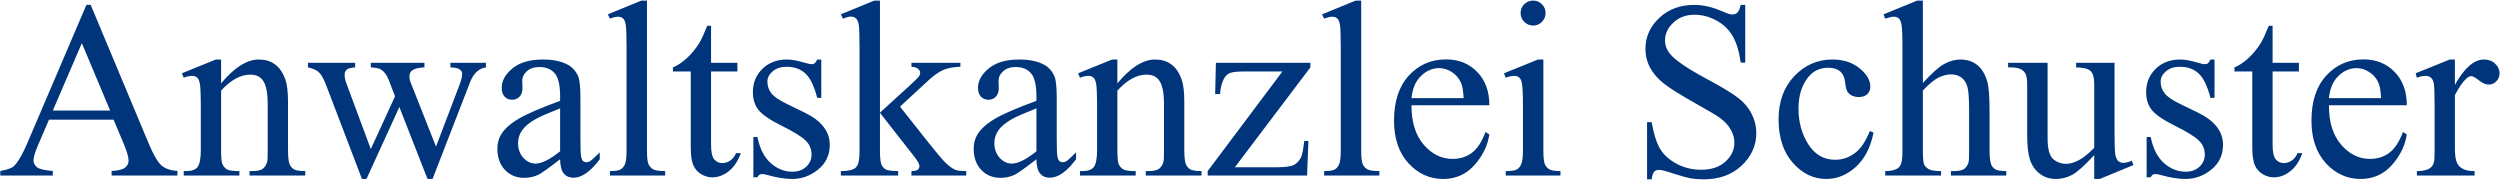 <svg width="2977" height="214" viewBox="0 0 2977 214" fill="none" xmlns="http://www.w3.org/2000/svg">
<path d="M135.256 142.496H58.352L44.875 173.844C41.555 181.559 39.895 187.32 39.895 191.129C39.895 194.156 41.31 196.842 44.143 199.186C47.072 201.432 53.322 202.896 62.893 203.58V209H0.344V203.58C8.645 202.115 14.016 200.211 16.457 197.867C21.438 193.18 26.955 183.658 33.01 169.303L102.883 5.826H108.01L177.15 171.061C182.717 184.342 187.746 192.984 192.238 196.988C196.828 200.895 203.176 203.092 211.281 203.58V209H132.912V203.58C140.822 203.189 146.145 201.871 148.879 199.625C151.711 197.379 153.127 194.645 153.127 191.422C153.127 187.125 151.174 180.338 147.268 171.061L135.256 142.496ZM131.154 131.656L97.463 51.383L62.893 131.656H131.154ZM263.283 99.283C279.006 80.338 293.996 70.865 308.254 70.865C315.578 70.865 321.877 72.721 327.15 76.432C332.424 80.045 336.623 86.051 339.748 94.449C341.896 100.309 342.971 109.293 342.971 121.402V178.678C342.971 187.174 343.654 192.936 345.021 195.963C346.096 198.404 347.805 200.309 350.148 201.676C352.59 203.043 357.033 203.727 363.479 203.727V209H297.121V203.727H299.904C306.154 203.727 310.5 202.799 312.941 200.943C315.48 198.99 317.238 196.158 318.215 192.447C318.605 190.982 318.801 186.393 318.801 178.678V123.746C318.801 111.539 317.189 102.701 313.967 97.232C310.842 91.666 305.52 88.883 298 88.883C286.379 88.883 274.807 95.231 263.283 107.926V178.678C263.283 187.76 263.82 193.375 264.895 195.523C266.262 198.355 268.117 200.455 270.461 201.822C272.902 203.092 277.785 203.727 285.109 203.727V209H218.752V203.727H221.682C228.518 203.727 233.107 202.018 235.451 198.6C237.893 195.084 239.113 188.443 239.113 178.678V128.873C239.113 112.76 238.723 102.945 237.941 99.43C237.258 95.914 236.135 93.522 234.572 92.252C233.107 90.982 231.105 90.348 228.566 90.348C225.832 90.348 222.561 91.08 218.752 92.545L216.555 87.272L256.984 70.865H263.283V99.283ZM366.701 74.82H422.951V80.24C417.775 80.631 414.357 81.559 412.697 83.023C411.135 84.488 410.354 86.588 410.354 89.322C410.354 92.35 411.184 96.012 412.844 100.309L441.555 177.506L470.412 114.664L462.795 94.889C460.451 89.029 457.375 84.977 453.566 82.731C451.418 81.363 447.414 80.533 441.555 80.24V74.82H505.422V80.24C498.391 80.533 493.41 81.803 490.48 84.049C488.527 85.611 487.551 88.102 487.551 91.519C487.551 93.473 487.941 95.475 488.723 97.525L519.191 174.576L547.463 100.309C549.416 95.035 550.393 90.836 550.393 87.711C550.393 85.856 549.416 84.195 547.463 82.731C545.607 81.266 541.896 80.436 536.33 80.24V74.82H578.664V80.24C570.168 81.51 563.918 87.272 559.914 97.525L515.09 213.102H509.084L475.539 127.408L436.428 213.102H431.008L387.941 100.309C385.109 93.18 382.326 88.394 379.592 85.953C376.857 83.414 372.561 81.51 366.701 80.24V74.82ZM666.994 189.664C653.225 200.309 644.582 206.461 641.066 208.121C635.793 210.562 630.178 211.783 624.221 211.783C614.943 211.783 607.277 208.609 601.223 202.262C595.266 195.914 592.287 187.564 592.287 177.213C592.287 170.67 593.752 165.006 596.682 160.221C600.686 153.58 607.619 147.33 617.482 141.471C627.443 135.611 643.947 128.482 666.994 120.084V114.811C666.994 101.432 664.846 92.252 660.549 87.272C656.35 82.291 650.197 79.801 642.092 79.801C635.939 79.801 631.057 81.461 627.443 84.781C623.732 88.102 621.877 91.91 621.877 96.207L622.17 104.703C622.17 109.195 620.998 112.662 618.654 115.104C616.408 117.545 613.43 118.766 609.719 118.766C606.105 118.766 603.127 117.496 600.783 114.957C598.537 112.418 597.414 108.951 597.414 104.557C597.414 96.158 601.711 88.443 610.305 81.412C618.898 74.381 630.959 70.865 646.486 70.865C658.4 70.865 668.166 72.867 675.783 76.871C681.545 79.898 685.793 84.635 688.527 91.08C690.285 95.279 691.164 103.873 691.164 116.861V162.418C691.164 175.211 691.408 183.072 691.896 186.002C692.385 188.834 693.166 190.738 694.24 191.715C695.412 192.691 696.73 193.18 698.195 193.18C699.758 193.18 701.125 192.838 702.297 192.154C704.348 190.885 708.303 187.32 714.162 181.461V189.664C703.225 204.312 692.775 211.637 682.814 211.637C678.029 211.637 674.221 209.977 671.389 206.656C668.557 203.336 667.092 197.672 666.994 189.664ZM666.994 180.143V129.02C652.248 134.879 642.727 139.029 638.43 141.471C630.715 145.768 625.197 150.26 621.877 154.947C618.557 159.635 616.896 164.762 616.896 170.328C616.896 177.359 618.996 183.219 623.195 187.906C627.395 192.496 632.229 194.791 637.697 194.791C645.119 194.791 654.885 189.908 666.994 180.143ZM770.412 0.699V178.678C770.412 187.076 770.998 192.643 772.17 195.377C773.439 198.111 775.344 200.211 777.883 201.676C780.422 203.043 785.158 203.727 792.092 203.727V209H726.32V203.727C732.473 203.727 736.672 203.092 738.918 201.822C741.164 200.553 742.922 198.453 744.191 195.523C745.461 192.594 746.096 186.979 746.096 178.678V56.803C746.096 41.666 745.754 32.389 745.07 28.971C744.387 25.455 743.264 23.062 741.701 21.793C740.236 20.523 738.332 19.889 735.988 19.889C733.449 19.889 730.227 20.67 726.32 22.232L723.83 17.105L763.82 0.699H770.412ZM846.73 30.729V74.82H878.078V85.074H846.73V172.086C846.73 180.777 847.951 186.637 850.393 189.664C852.932 192.691 856.154 194.205 860.061 194.205C863.283 194.205 866.408 193.229 869.436 191.275C872.463 189.225 874.807 186.246 876.467 182.34H882.18C878.762 191.91 873.928 199.137 867.678 204.02C861.428 208.805 854.982 211.197 848.342 211.197C843.85 211.197 839.455 209.977 835.158 207.535C830.861 204.996 827.688 201.432 825.637 196.842C823.586 192.154 822.561 184.977 822.561 175.309V85.074H801.32V80.24C806.691 78.092 812.16 74.478 817.727 69.4C823.391 64.225 828.42 58.121 832.814 51.09C835.061 47.379 838.186 40.592 842.189 30.729H846.73ZM977.98 70.865V116.568H973.146C969.436 102.213 964.65 92.447 958.791 87.272C953.029 82.096 945.656 79.508 936.672 79.508C929.836 79.508 924.318 81.314 920.119 84.928C915.92 88.541 913.82 92.545 913.82 96.939C913.82 102.408 915.383 107.096 918.508 111.002C921.535 115.006 927.688 119.254 936.965 123.746L958.352 134.146C978.176 143.814 988.088 156.559 988.088 172.379C988.088 184.586 983.449 194.449 974.172 201.969C964.992 209.391 954.689 213.102 943.264 213.102C935.061 213.102 925.686 211.637 915.139 208.707C911.916 207.73 909.279 207.242 907.229 207.242C904.982 207.242 903.225 208.512 901.955 211.051H897.121V163.15H901.955C904.689 176.822 909.914 187.125 917.629 194.059C925.344 200.992 933.986 204.459 943.557 204.459C950.295 204.459 955.764 202.506 959.963 198.6C964.26 194.596 966.408 189.811 966.408 184.244C966.408 177.506 964.016 171.842 959.23 167.252C954.543 162.662 945.119 156.852 930.959 149.82C916.799 142.789 907.521 136.441 903.127 130.777C898.732 125.211 896.535 118.18 896.535 109.684C896.535 98.648 900.295 89.42 907.814 81.998C915.432 74.576 925.246 70.865 937.258 70.865C942.531 70.865 948.928 71.988 956.447 74.234C961.428 75.699 964.748 76.432 966.408 76.432C967.971 76.432 969.191 76.09 970.07 75.406C970.949 74.723 971.975 73.209 973.146 70.865H977.98ZM1047.85 0.699V134.146L1081.98 103.092C1089.21 96.451 1093.41 92.252 1094.58 90.494C1095.36 89.322 1095.75 88.15 1095.75 86.978C1095.75 85.025 1094.92 83.365 1093.26 81.998C1091.7 80.533 1089.06 79.703 1085.35 79.508V74.82H1143.65V79.508C1135.65 79.703 1128.96 80.924 1123.59 83.17C1118.31 85.416 1112.5 89.42 1106.15 95.182L1071.73 126.969L1106.15 170.475C1115.72 182.486 1122.17 190.104 1125.49 193.326C1130.18 197.916 1134.28 200.895 1137.79 202.262C1140.24 203.238 1144.48 203.727 1150.54 203.727V209H1085.35V203.727C1089.06 203.629 1091.55 203.092 1092.82 202.115C1094.19 201.041 1094.88 199.576 1094.88 197.721C1094.88 195.475 1092.92 191.861 1089.02 186.881L1047.85 134.293V178.824C1047.85 187.516 1048.44 193.229 1049.61 195.963C1050.88 198.697 1052.64 200.65 1054.88 201.822C1057.13 202.994 1062.01 203.629 1069.53 203.727V209H1001.27V203.727C1008.11 203.727 1013.23 202.896 1016.65 201.236C1018.7 200.162 1020.27 198.502 1021.34 196.256C1022.8 193.033 1023.54 187.467 1023.54 179.557V57.389C1023.54 41.861 1023.2 32.389 1022.51 28.971C1021.83 25.455 1020.71 23.062 1019.14 21.793C1017.58 20.426 1015.53 19.742 1012.99 19.742C1010.94 19.742 1007.86 20.572 1003.76 22.232L1001.27 17.105L1041.12 0.699H1047.85ZM1234.18 189.664C1220.41 200.309 1211.77 206.461 1208.25 208.121C1202.98 210.562 1197.37 211.783 1191.41 211.783C1182.13 211.783 1174.46 208.609 1168.41 202.262C1162.45 195.914 1159.47 187.564 1159.47 177.213C1159.47 170.67 1160.94 165.006 1163.87 160.221C1167.87 153.58 1174.81 147.33 1184.67 141.471C1194.63 135.611 1211.13 128.482 1234.18 120.084V114.811C1234.18 101.432 1232.03 92.252 1227.74 87.272C1223.54 82.291 1217.38 79.801 1209.28 79.801C1203.13 79.801 1198.24 81.461 1194.63 84.781C1190.92 88.102 1189.06 91.91 1189.06 96.207L1189.36 104.703C1189.36 109.195 1188.19 112.662 1185.84 115.104C1183.6 117.545 1180.62 118.766 1176.91 118.766C1173.29 118.766 1170.31 117.496 1167.97 114.957C1165.72 112.418 1164.6 108.951 1164.6 104.557C1164.6 96.158 1168.9 88.443 1177.49 81.412C1186.09 74.381 1198.15 70.865 1213.67 70.865C1225.59 70.865 1235.35 72.867 1242.97 76.871C1248.73 79.898 1252.98 84.635 1255.71 91.08C1257.47 95.279 1258.35 103.873 1258.35 116.861V162.418C1258.35 175.211 1258.6 183.072 1259.08 186.002C1259.57 188.834 1260.35 190.738 1261.43 191.715C1262.6 192.691 1263.92 193.18 1265.38 193.18C1266.95 193.18 1268.31 192.838 1269.48 192.154C1271.54 190.885 1275.49 187.32 1281.35 181.461V189.664C1270.41 204.312 1259.96 211.637 1250 211.637C1245.22 211.637 1241.41 209.977 1238.58 206.656C1235.74 203.336 1234.28 197.672 1234.18 189.664ZM1234.18 180.143V129.02C1219.44 134.879 1209.91 139.029 1205.62 141.471C1197.9 145.768 1192.38 150.26 1189.06 154.947C1185.74 159.635 1184.08 164.762 1184.08 170.328C1184.08 177.359 1186.18 183.219 1190.38 187.906C1194.58 192.496 1199.42 194.791 1204.88 194.791C1212.31 194.791 1222.07 189.908 1234.18 180.143ZM1330.57 99.283C1346.29 80.338 1361.28 70.865 1375.54 70.865C1382.86 70.865 1389.16 72.721 1394.44 76.432C1399.71 80.045 1403.91 86.051 1407.03 94.449C1409.18 100.309 1410.26 109.293 1410.26 121.402V178.678C1410.26 187.174 1410.94 192.936 1412.31 195.963C1413.38 198.404 1415.09 200.309 1417.43 201.676C1419.88 203.043 1424.32 203.727 1430.76 203.727V209H1364.41V203.727H1367.19C1373.44 203.727 1377.79 202.799 1380.23 200.943C1382.77 198.99 1384.52 196.158 1385.5 192.447C1385.89 190.982 1386.09 186.393 1386.09 178.678V123.746C1386.09 111.539 1384.47 102.701 1381.25 97.232C1378.13 91.666 1372.8 88.883 1365.29 88.883C1353.66 88.883 1342.09 95.231 1330.57 107.926V178.678C1330.57 187.76 1331.11 193.375 1332.18 195.523C1333.55 198.355 1335.4 200.455 1337.75 201.822C1340.19 203.092 1345.07 203.727 1352.39 203.727V209H1286.04V203.727H1288.97C1295.8 203.727 1300.39 202.018 1302.74 198.6C1305.18 195.084 1306.4 188.443 1306.4 178.678V128.873C1306.4 112.76 1306.01 102.945 1305.23 99.43C1304.54 95.914 1303.42 93.522 1301.86 92.252C1300.39 90.982 1298.39 90.348 1295.85 90.348C1293.12 90.348 1289.85 91.08 1286.04 92.545L1283.84 87.272L1324.27 70.865H1330.57V99.283ZM1558.06 167.838L1556.45 209H1438.09V203.727L1527.15 85.074H1483.21C1473.73 85.074 1467.53 85.709 1464.6 86.978C1461.67 88.15 1459.28 90.445 1457.42 93.863C1454.79 98.746 1453.27 104.801 1452.88 112.027H1447.02L1447.9 74.82H1560.4V80.24L1470.46 199.186H1519.39C1529.64 199.186 1536.57 198.355 1540.19 196.695C1543.9 194.938 1546.88 191.91 1549.12 187.613C1550.69 184.488 1552 177.896 1553.08 167.838H1558.06ZM1620.9 0.699V178.678C1620.9 187.076 1621.49 192.643 1622.66 195.377C1623.93 198.111 1625.83 200.211 1628.37 201.676C1630.91 203.043 1635.65 203.727 1642.58 203.727V209H1576.81V203.727C1582.96 203.727 1587.16 203.092 1589.41 201.822C1591.65 200.553 1593.41 198.453 1594.68 195.523C1595.95 192.594 1596.58 186.979 1596.58 178.678V56.803C1596.58 41.666 1596.24 32.389 1595.56 28.971C1594.88 25.455 1593.75 23.062 1592.19 21.793C1590.72 20.523 1588.82 19.889 1586.48 19.889C1583.94 19.889 1580.71 20.67 1576.81 22.232L1574.32 17.105L1614.31 0.699H1620.9ZM1680.81 125.357C1680.71 145.279 1685.55 160.904 1695.31 172.232C1705.08 183.561 1716.55 189.225 1729.74 189.225C1738.53 189.225 1746.14 186.832 1752.59 182.047C1759.13 177.164 1764.6 168.863 1769 157.145L1773.54 160.074C1771.49 173.453 1765.53 185.66 1755.67 196.695C1745.8 207.633 1733.45 213.102 1718.61 213.102C1702.49 213.102 1688.67 206.852 1677.15 194.352C1665.72 181.754 1660.01 164.859 1660.01 143.668C1660.01 120.719 1665.87 102.848 1677.59 90.055C1689.41 77.164 1704.2 70.719 1721.97 70.719C1737.01 70.719 1749.37 75.699 1759.04 85.66C1768.7 95.523 1773.54 108.756 1773.54 125.357H1680.81ZM1680.81 116.861H1742.92C1742.43 108.268 1741.41 102.213 1739.85 98.697C1737.4 93.228 1733.74 88.932 1728.86 85.807C1724.07 82.682 1719.04 81.119 1713.77 81.119C1705.67 81.119 1698.39 84.293 1691.95 90.641C1685.6 96.891 1681.89 105.631 1680.81 116.861ZM1825.69 0.699C1829.79 0.699 1833.25 2.164 1836.09 5.094C1839.02 7.926 1840.48 11.393 1840.48 15.494C1840.48 19.596 1839.02 23.111 1836.09 26.041C1833.25 28.971 1829.79 30.436 1825.69 30.436C1821.58 30.436 1818.07 28.971 1815.14 26.041C1812.21 23.111 1810.74 19.596 1810.74 15.494C1810.74 11.393 1812.16 7.926 1814.99 5.094C1817.92 2.164 1821.49 0.699 1825.69 0.699ZM1837.84 70.865V178.678C1837.84 187.076 1838.43 192.691 1839.6 195.523C1840.87 198.258 1842.68 200.309 1845.02 201.676C1847.46 203.043 1851.86 203.727 1858.21 203.727V209H1793.02V203.727C1799.56 203.727 1803.96 203.092 1806.2 201.822C1808.45 200.553 1810.21 198.453 1811.48 195.523C1812.84 192.594 1813.53 186.979 1813.53 178.678V126.969C1813.53 112.418 1813.09 102.994 1812.21 98.697C1811.53 95.572 1810.45 93.424 1808.99 92.252C1807.52 90.982 1805.52 90.348 1802.98 90.348C1800.25 90.348 1796.93 91.08 1793.02 92.545L1790.97 87.272L1831.4 70.865H1837.84ZM2078.22 5.826V74.527H2072.8C2071.05 61.344 2067.87 50.846 2063.28 43.033C2058.79 35.221 2052.35 29.02 2043.95 24.43C2035.55 19.84 2026.86 17.545 2017.87 17.545C2007.72 17.545 1999.32 20.67 1992.68 26.92C1986.04 33.072 1982.72 40.103 1982.72 48.014C1982.72 54.068 1984.82 59.586 1989.02 64.566C1995.07 71.891 2009.47 81.656 2032.23 93.863C2050.78 103.824 2063.43 111.49 2070.17 116.861C2077 122.135 2082.23 128.385 2085.84 135.611C2089.55 142.838 2091.41 150.406 2091.41 158.316C2091.41 173.355 2085.55 186.344 2073.83 197.281C2062.21 208.121 2047.22 213.541 2028.86 213.541C2023.1 213.541 2017.68 213.102 2012.6 212.223C2009.57 211.734 2003.27 209.977 1993.7 206.949C1984.23 203.824 1978.22 202.262 1975.69 202.262C1973.24 202.262 1971.29 202.994 1969.83 204.459C1968.46 205.924 1967.43 208.951 1966.75 213.541H1961.33V145.426H1966.75C1969.29 159.684 1972.71 170.377 1977 177.506C1981.3 184.537 1987.84 190.396 1996.63 195.084C2005.52 199.771 2015.24 202.115 2025.78 202.115C2037.99 202.115 2047.61 198.893 2054.64 192.447C2061.77 186.002 2065.33 178.385 2065.33 169.596C2065.33 164.713 2063.97 159.781 2061.23 154.801C2058.6 149.82 2054.45 145.182 2048.78 140.885C2044.97 137.955 2034.57 131.754 2017.58 122.281C2000.59 112.711 1988.48 105.094 1981.25 99.43C1974.12 93.766 1968.7 87.516 1964.99 80.68C1961.28 73.844 1959.43 66.324 1959.43 58.121C1959.43 43.863 1964.89 31.607 1975.83 21.354C1986.77 11.002 2000.69 5.826 2017.58 5.826C2028.13 5.826 2039.31 8.414 2051.12 13.59C2056.59 16.031 2060.45 17.252 2062.7 17.252C2065.24 17.252 2067.29 16.52 2068.85 15.055C2070.51 13.492 2071.83 10.416 2072.8 5.826H2078.22ZM2231.01 158.023C2227.39 175.699 2220.31 189.322 2209.77 198.893C2199.22 208.365 2187.55 213.102 2174.76 213.102C2159.52 213.102 2146.24 206.705 2134.91 193.912C2123.59 181.119 2117.92 163.834 2117.92 142.057C2117.92 120.963 2124.17 103.824 2136.67 90.641C2149.27 77.457 2164.36 70.865 2181.94 70.865C2195.12 70.865 2205.96 74.381 2214.46 81.412C2222.95 88.346 2227.2 95.572 2227.2 103.092C2227.2 106.803 2225.98 109.83 2223.54 112.174C2221.19 114.42 2217.87 115.543 2213.58 115.543C2207.81 115.543 2203.47 113.688 2200.54 109.977C2198.88 107.926 2197.76 104.02 2197.17 98.258C2196.68 92.496 2194.73 88.102 2191.31 85.074C2187.89 82.144 2183.16 80.68 2177.1 80.68C2167.34 80.68 2159.47 84.293 2153.52 91.519C2145.61 101.09 2141.65 113.736 2141.65 129.459C2141.65 145.475 2145.56 159.635 2153.37 171.939C2161.28 184.146 2171.93 190.25 2185.3 190.25C2194.88 190.25 2203.47 186.979 2211.09 180.436C2216.46 175.943 2221.68 167.789 2226.76 155.973L2231.01 158.023ZM2289.75 0.699V98.844C2300.59 86.93 2309.18 79.312 2315.53 75.992C2321.88 72.574 2328.22 70.865 2334.57 70.865C2342.19 70.865 2348.73 72.965 2354.2 77.164C2359.67 81.363 2363.72 87.955 2366.36 96.939C2368.21 103.189 2369.14 114.615 2369.14 131.217V178.678C2369.14 187.174 2369.83 192.984 2371.19 196.109C2372.17 198.453 2373.83 200.309 2376.17 201.676C2378.52 203.043 2382.81 203.727 2389.06 203.727V209H2323.15V203.727H2326.22C2332.47 203.727 2336.82 202.799 2339.26 200.943C2341.7 198.99 2343.41 196.158 2344.39 192.447C2344.68 190.885 2344.83 186.295 2344.83 178.678V131.217C2344.83 116.568 2344.04 106.949 2342.48 102.359C2341.02 97.769 2338.62 94.352 2335.3 92.106C2331.98 89.762 2327.98 88.59 2323.29 88.59C2318.51 88.59 2313.53 89.859 2308.35 92.398C2303.18 94.938 2296.97 100.064 2289.75 107.779V178.678C2289.75 187.857 2290.24 193.57 2291.21 195.816C2292.29 198.062 2294.19 199.967 2296.93 201.529C2299.76 202.994 2304.59 203.727 2311.43 203.727V209H2244.92V203.727C2250.88 203.727 2255.57 202.799 2258.99 200.943C2260.94 199.967 2262.5 198.111 2263.67 195.377C2264.85 192.643 2265.43 187.076 2265.43 178.678V57.242C2265.43 41.91 2265.04 32.486 2264.26 28.971C2263.58 25.455 2262.45 23.062 2260.89 21.793C2259.43 20.523 2257.42 19.889 2254.88 19.889C2252.83 19.889 2249.51 20.67 2244.92 22.232L2242.87 17.105L2283.01 0.699H2289.75ZM2517.97 74.82V156.119C2517.97 171.646 2518.31 181.168 2519 184.684C2519.78 188.102 2520.95 190.494 2522.51 191.861C2524.17 193.229 2526.08 193.912 2528.22 193.912C2531.25 193.912 2534.67 193.082 2538.48 191.422L2540.53 196.549L2500.39 213.102H2493.8V184.684C2482.28 197.184 2473.49 205.045 2467.43 208.268C2461.38 211.49 2454.98 213.102 2448.24 213.102C2440.72 213.102 2434.18 210.953 2428.62 206.656C2423.15 202.262 2419.34 196.646 2417.19 189.811C2415.04 182.975 2413.97 173.307 2413.97 160.807V100.895C2413.97 94.547 2413.28 90.152 2411.92 87.711C2410.55 85.269 2408.5 83.414 2405.76 82.144C2403.13 80.777 2398.29 80.143 2391.26 80.24V74.82H2438.28V164.615C2438.28 177.115 2440.43 185.318 2444.73 189.225C2449.12 193.131 2454.4 195.084 2460.55 195.084C2464.75 195.084 2469.48 193.766 2474.76 191.129C2480.13 188.492 2486.48 183.463 2493.8 176.041V100.016C2493.8 92.398 2492.38 87.272 2489.55 84.635C2486.82 81.9 2481.06 80.436 2472.27 80.24V74.82H2517.97ZM2637.06 70.865V116.568H2632.23C2628.52 102.213 2623.73 92.447 2617.87 87.272C2612.11 82.096 2604.74 79.508 2595.75 79.508C2588.92 79.508 2583.4 81.314 2579.2 84.928C2575 88.541 2572.9 92.545 2572.9 96.939C2572.9 102.408 2574.46 107.096 2577.59 111.002C2580.62 115.006 2586.77 119.254 2596.05 123.746L2617.43 134.146C2637.26 143.814 2647.17 156.559 2647.17 172.379C2647.17 184.586 2642.53 194.449 2633.25 201.969C2624.07 209.391 2613.77 213.102 2602.35 213.102C2594.14 213.102 2584.77 211.637 2574.22 208.707C2571 207.73 2568.36 207.242 2566.31 207.242C2564.06 207.242 2562.31 208.512 2561.04 211.051H2556.2V163.15H2561.04C2563.77 176.822 2569 187.125 2576.71 194.059C2584.43 200.992 2593.07 204.459 2602.64 204.459C2609.38 204.459 2614.85 202.506 2619.04 198.6C2623.34 194.596 2625.49 189.811 2625.49 184.244C2625.49 177.506 2623.1 171.842 2618.31 167.252C2613.62 162.662 2604.2 156.852 2590.04 149.82C2575.88 142.789 2566.6 136.441 2562.21 130.777C2557.81 125.211 2555.62 118.18 2555.62 109.684C2555.62 98.648 2559.38 89.42 2566.9 81.998C2574.51 74.576 2584.33 70.865 2596.34 70.865C2601.61 70.865 2608.01 71.988 2615.53 74.234C2620.51 75.699 2623.83 76.432 2625.49 76.432C2627.05 76.432 2628.27 76.09 2629.15 75.406C2630.03 74.723 2631.06 73.209 2632.23 70.865H2637.06ZM2706.2 30.729V74.82H2737.55V85.074H2706.2V172.086C2706.2 180.777 2707.42 186.637 2709.87 189.664C2712.4 192.691 2715.63 194.205 2719.53 194.205C2722.76 194.205 2725.88 193.229 2728.91 191.275C2731.94 189.225 2734.28 186.246 2735.94 182.34H2741.65C2738.23 191.91 2733.4 199.137 2727.15 204.02C2720.9 208.805 2714.46 211.197 2707.81 211.197C2703.32 211.197 2698.93 209.977 2694.63 207.535C2690.33 204.996 2687.16 201.432 2685.11 196.842C2683.06 192.154 2682.03 184.977 2682.03 175.309V85.074H2660.79V80.24C2666.16 78.092 2671.63 74.478 2677.2 69.4C2682.86 64.225 2687.89 58.121 2692.29 51.09C2694.53 47.379 2697.66 40.592 2701.66 30.729H2706.2ZM2773.29 125.357C2773.2 145.279 2778.03 160.904 2787.79 172.232C2797.56 183.561 2809.04 189.225 2822.22 189.225C2831.01 189.225 2838.62 186.832 2845.07 182.047C2851.61 177.164 2857.08 168.863 2861.48 157.145L2866.02 160.074C2863.97 173.453 2858.01 185.66 2848.15 196.695C2838.28 207.633 2825.93 213.102 2811.09 213.102C2794.97 213.102 2781.15 206.852 2769.63 194.352C2758.21 181.754 2752.49 164.859 2752.49 143.668C2752.49 120.719 2758.35 102.848 2770.07 90.055C2781.89 77.164 2796.68 70.719 2814.46 70.719C2829.49 70.719 2841.85 75.699 2851.52 85.66C2861.18 95.523 2866.02 108.756 2866.02 125.357H2773.29ZM2773.29 116.861H2835.4C2834.91 108.268 2833.89 102.213 2832.33 98.697C2829.88 93.228 2826.22 88.932 2821.34 85.807C2816.55 82.682 2811.53 81.119 2806.25 81.119C2798.15 81.119 2790.87 84.293 2784.43 90.641C2778.08 96.891 2774.37 105.631 2773.29 116.861ZM2923.29 70.865V101.041C2934.52 80.924 2946.05 70.865 2957.86 70.865C2963.23 70.865 2967.68 72.525 2971.19 75.846C2974.71 79.068 2976.47 82.828 2976.47 87.125C2976.47 90.934 2975.2 94.156 2972.66 96.793C2970.12 99.43 2967.09 100.748 2963.58 100.748C2960.16 100.748 2956.3 99.088 2952 95.768C2947.8 92.35 2944.68 90.641 2942.63 90.641C2940.87 90.641 2938.97 91.617 2936.92 93.57C2932.52 97.574 2927.98 104.166 2923.29 113.346V177.652C2923.29 185.074 2924.22 190.689 2926.08 194.498C2927.35 197.135 2929.59 199.332 2932.81 201.09C2936.04 202.848 2940.68 203.727 2946.73 203.727V209H2878.03V203.727C2884.87 203.727 2889.94 202.652 2893.26 200.504C2895.71 198.941 2897.41 196.451 2898.39 193.033C2898.88 191.373 2899.12 186.637 2899.12 178.824V126.822C2899.12 111.197 2898.78 101.92 2898.1 98.99C2897.51 95.963 2896.34 93.766 2894.58 92.398C2892.92 91.031 2890.82 90.348 2888.28 90.348C2885.26 90.348 2881.84 91.08 2878.03 92.545L2876.56 87.272L2917.14 70.865H2923.29Z" fill="#00357B"/>
</svg>
